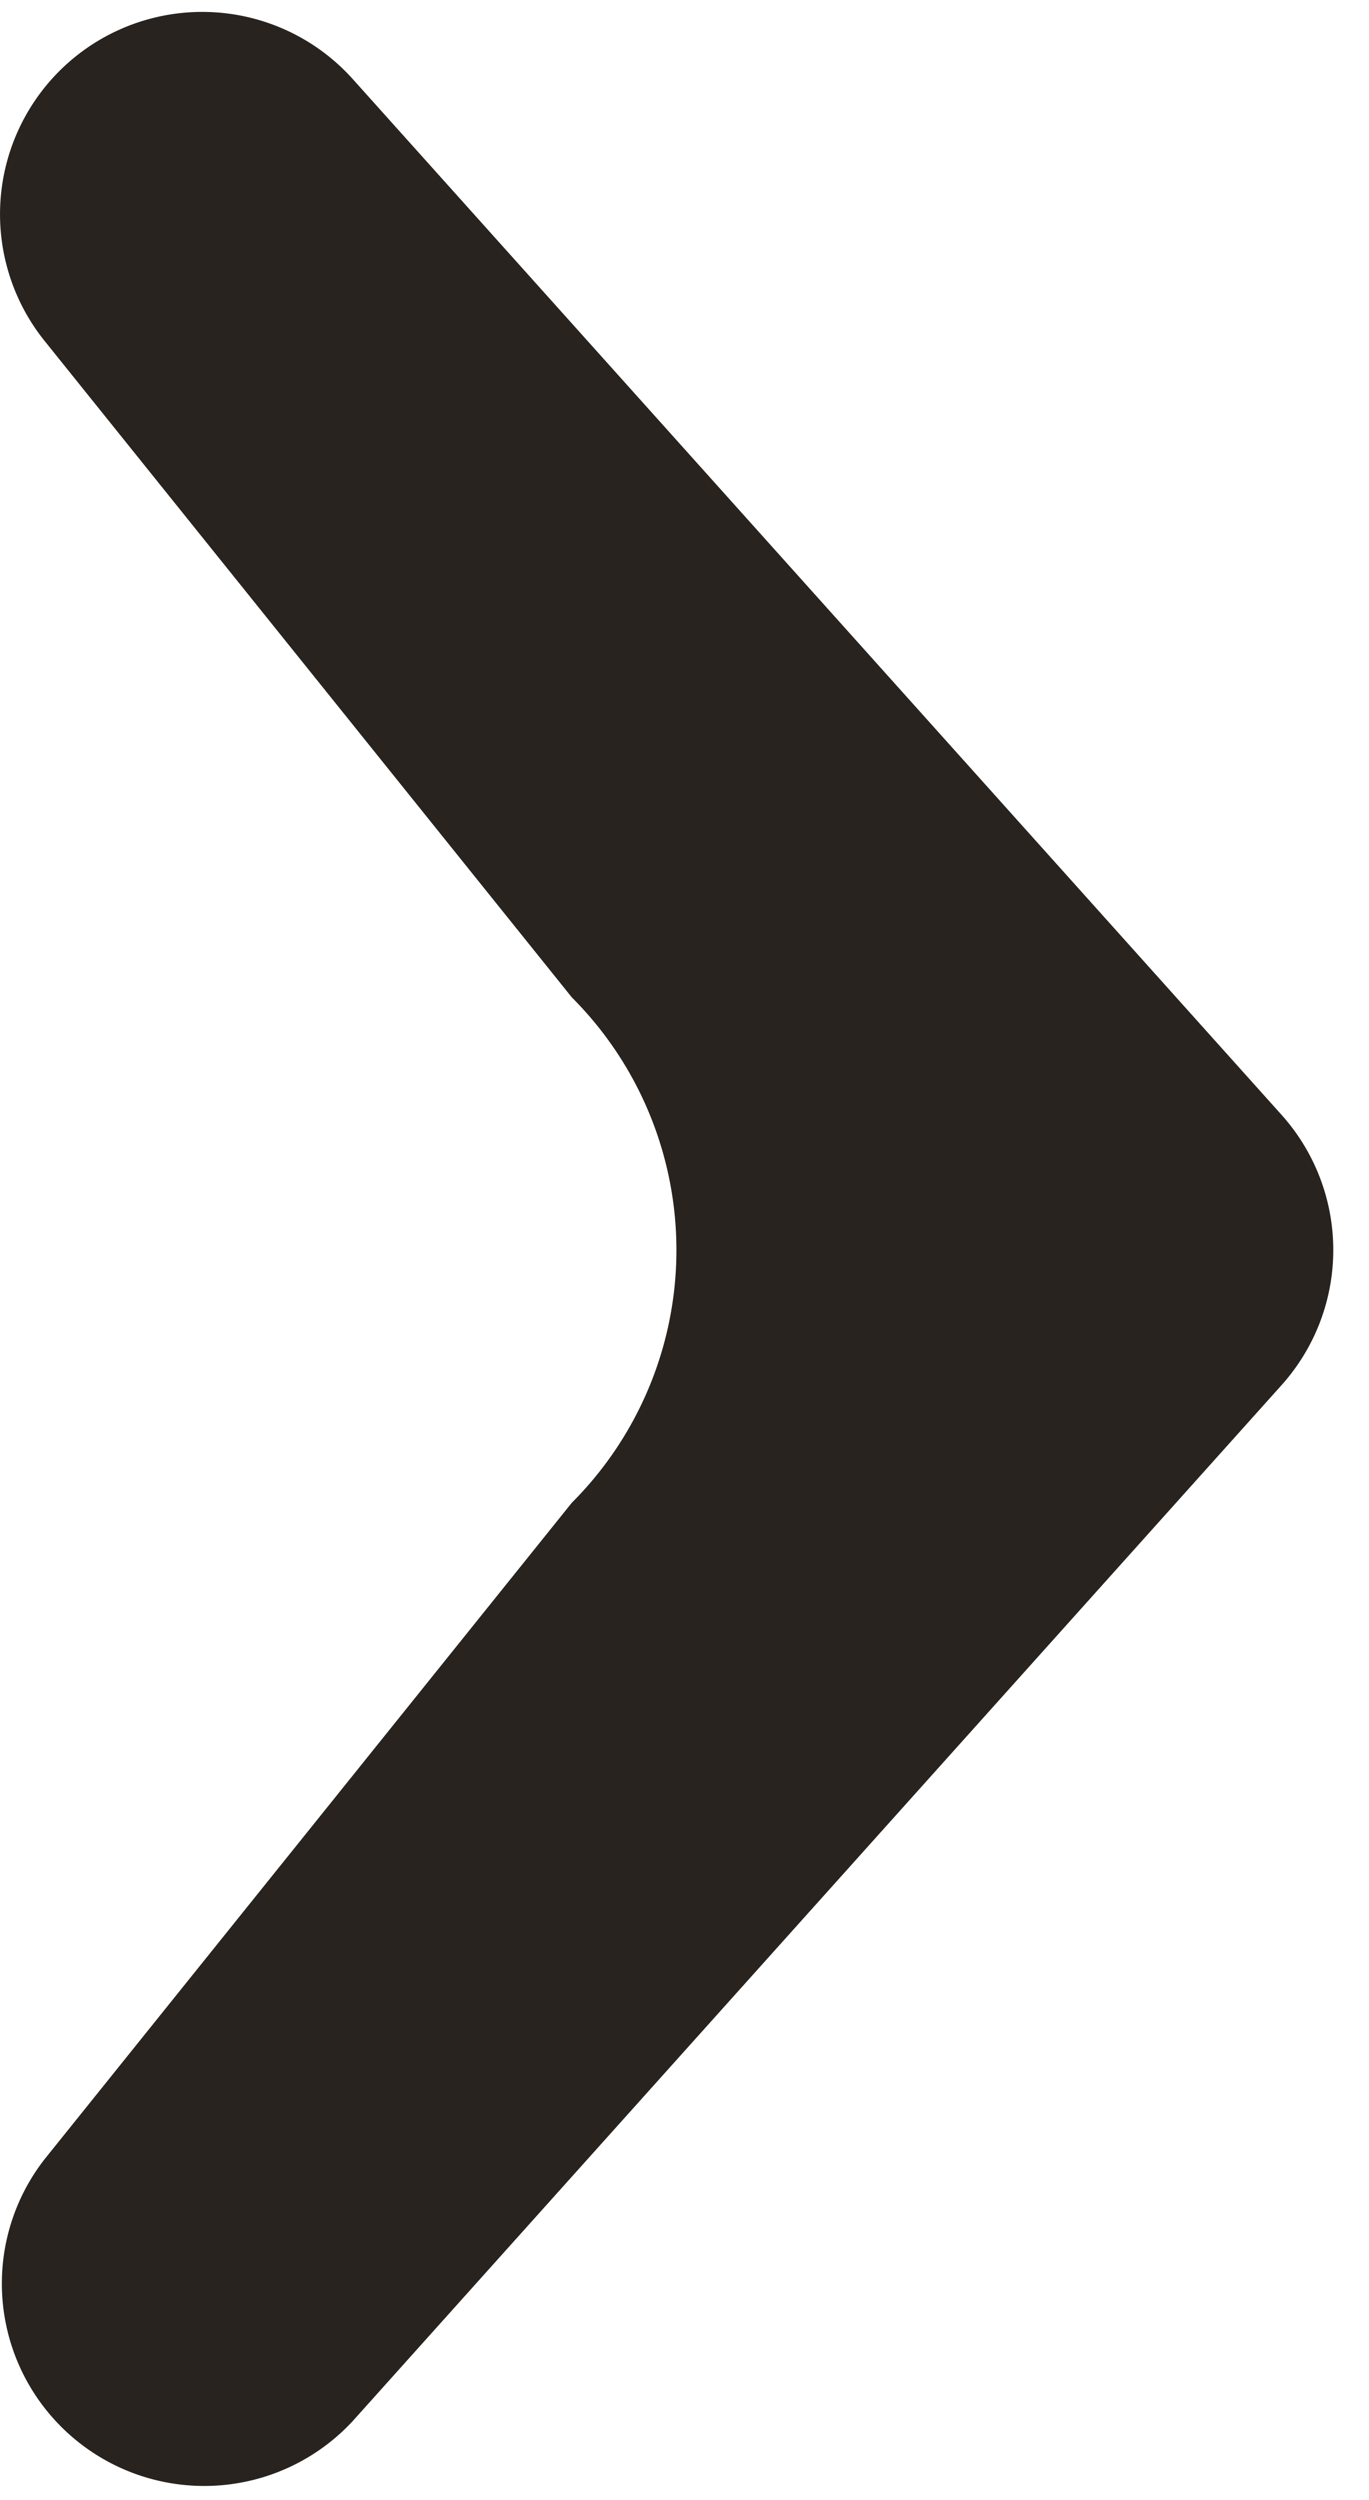 <svg xmlns="http://www.w3.org/2000/svg" xmlns:xlink="http://www.w3.org/1999/xlink" width="23" height="42" viewBox="0 0 23 42">
    <defs>
        <path id="a" d="M37.404 43.805a3.4 3.4 0 0 0 .248-4.531l-8.858-11.028a6.006 6.006 0 0 1 0-8.492l8.858-11.028a3.4 3.4 0 0 0-5.18-4.396L16.867 21.733a3.4 3.4 0 0 0 0 4.536L32.472 43.67a3.397 3.397 0 0 0 4.932.135"/>
    </defs>
    <g fill="none" fill-rule="evenodd" transform="translate(-16 -3)">
        <mask id="b" fill="#fff">
            <use xlink:href="#a"/>
        </mask>
        <use fill="#28231E" transform="rotate(-180 27.2 24)" xlink:href="#a"/>
        <!-- <g fill="#28231E" mask="url(#b)">
            <path d="M76.8 80H-32V-28.8H76.8z"/>
        </g> -->
    </g>
</svg>

